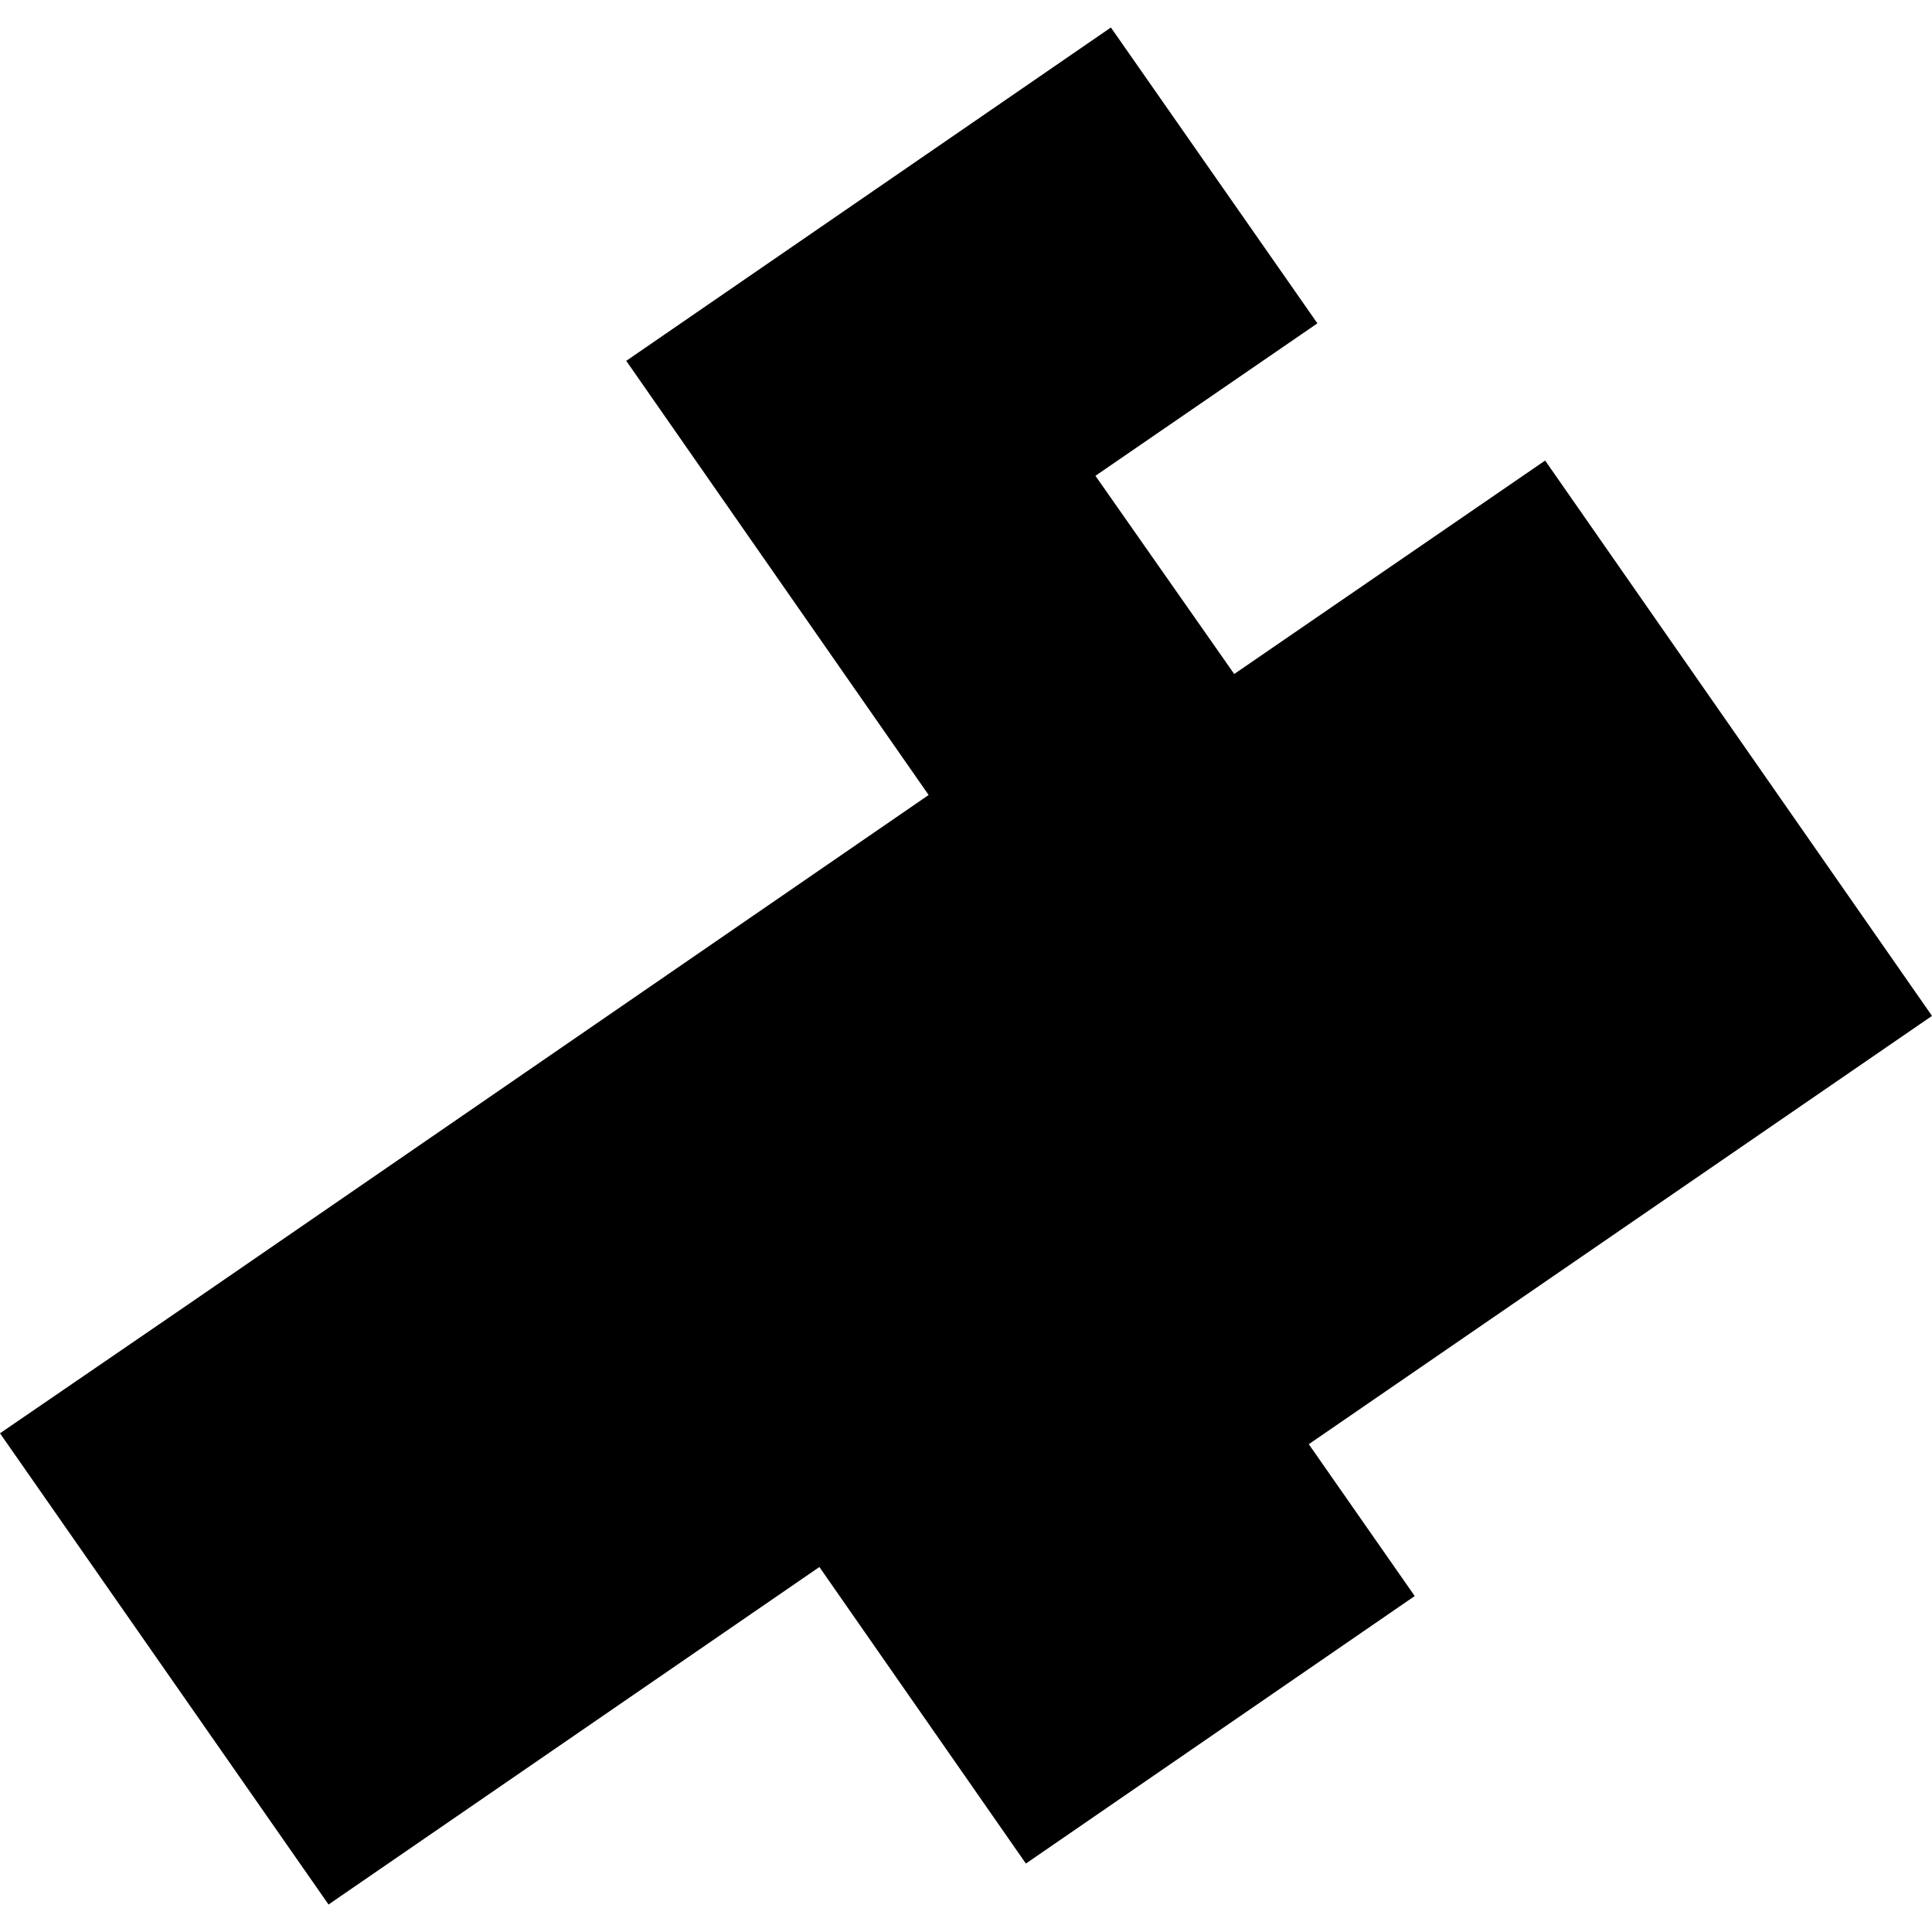 <?xml version="1.0" encoding="utf-8" standalone="no"?>
<!DOCTYPE svg PUBLIC "-//W3C//DTD SVG 1.1//EN"
  "http://www.w3.org/Graphics/SVG/1.1/DTD/svg11.dtd">
<!-- Created with matplotlib (https://matplotlib.org/) -->
<svg height="288pt" version="1.1" viewBox="0 0 288 288" width="288pt" xmlns="http://www.w3.org/2000/svg" xmlns:xlink="http://www.w3.org/1999/xlink">
 <defs>
  <style type="text/css">
*{stroke-linecap:butt;stroke-linejoin:round;}
  </style>
 </defs>
 <g id="figure_1">
  <g id="patch_1">
   <path d="M 0 288 
L 288 288 
L 288 0 
L 0 0 
z
" style="fill:none;opacity:0;"/>
  </g>
  <g id="axes_1">
   <g id="PatchCollection_1">
    <path clip-path="url(#pa3c25b148f)" d="M 28.055 194.443 
L 138.429 118.509 
L 93.354 53.791 
L 165.6 4.098 
L 196.384 48.2 
L 163.293 70.928 
L 183.984 100.472 
L 230.332 68.653 
L 288 151.437 
L 195.098 215.283 
L 210.89 237.919 
L 152.928 277.797 
L 122.145 233.59 
L 48.974 283.902 
L 0 213.658 
L 28.055 194.443 
"/>
   </g>
  </g>
 </g>
 <defs>
  <clipPath id="pa3c25b148f">
   <rect height="279.805" width="288" x="0" y="4.098"/>
  </clipPath>
 </defs>
</svg>
